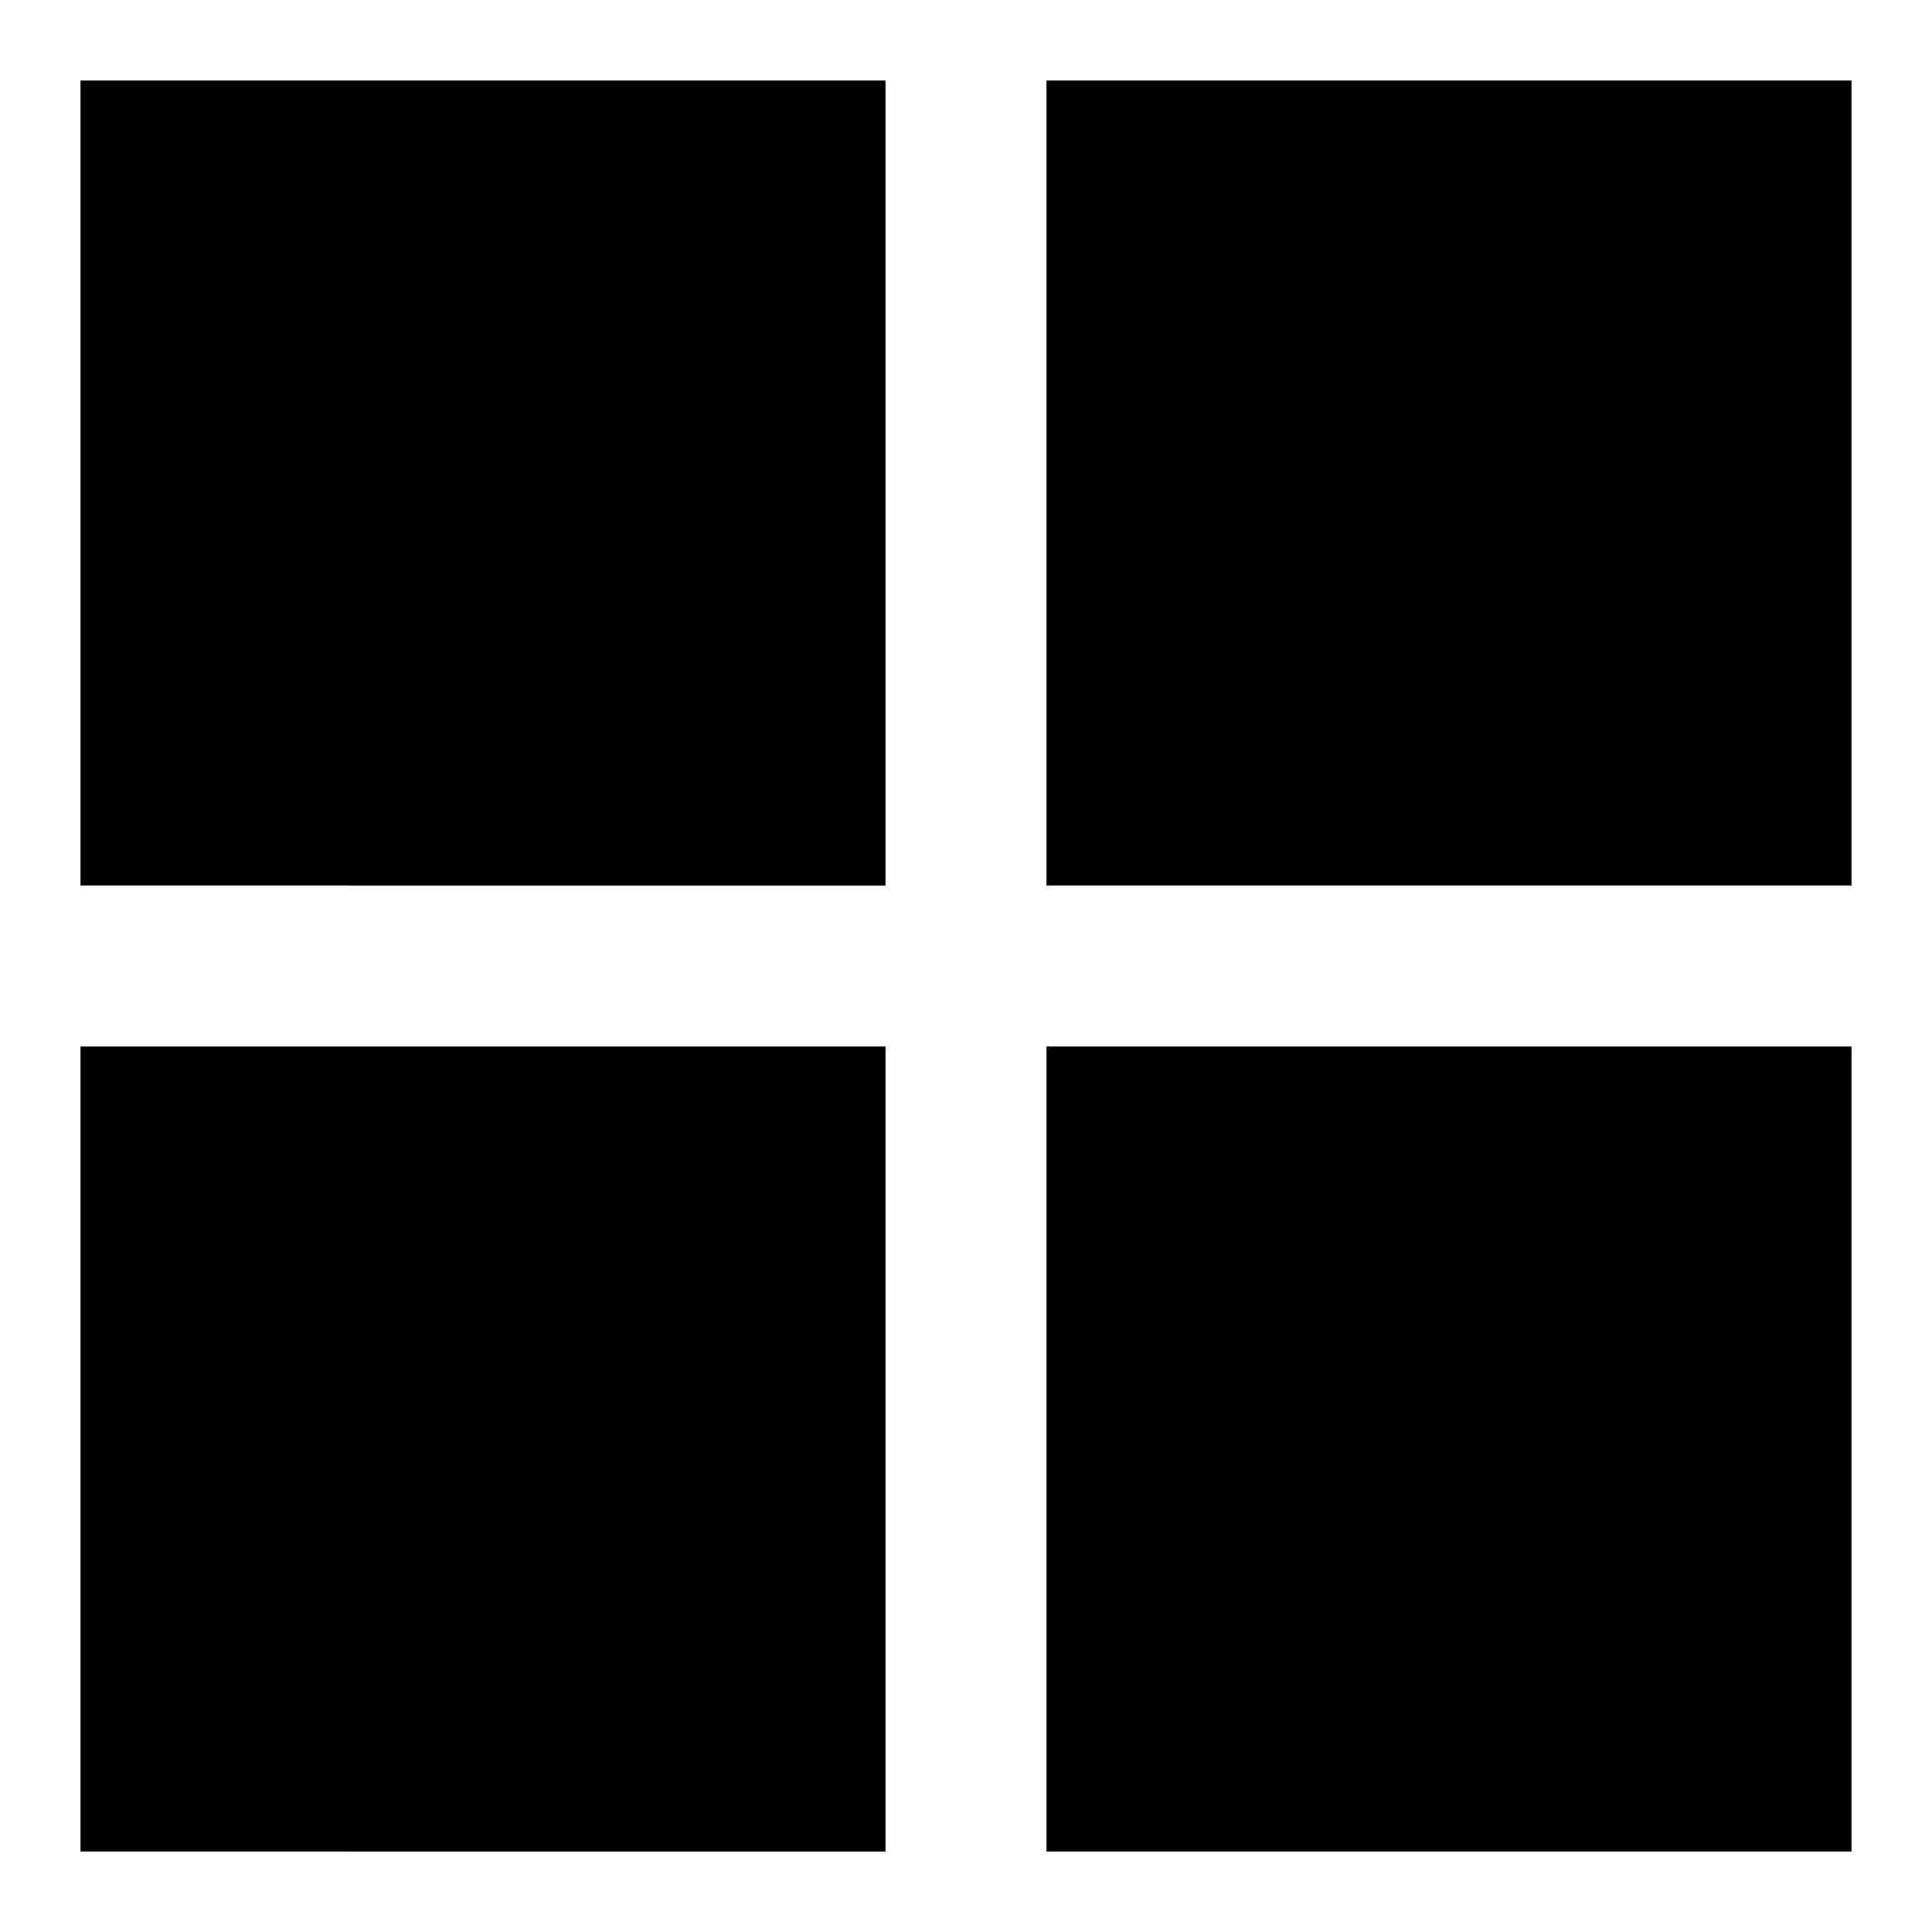 <svg id="nc_icon" xmlns="http://www.w3.org/2000/svg" xml:space="preserve" viewBox="0 0 24 24"><g fill="currentColor" class="nc-icon-wrapper"><path d="M1 1h10v10H1z"/><path d="M23 11H13V1h10zM1 13h10v10H1z" data-color="color-2"/><path d="M23 23H13V13h10z"/></g></svg>
